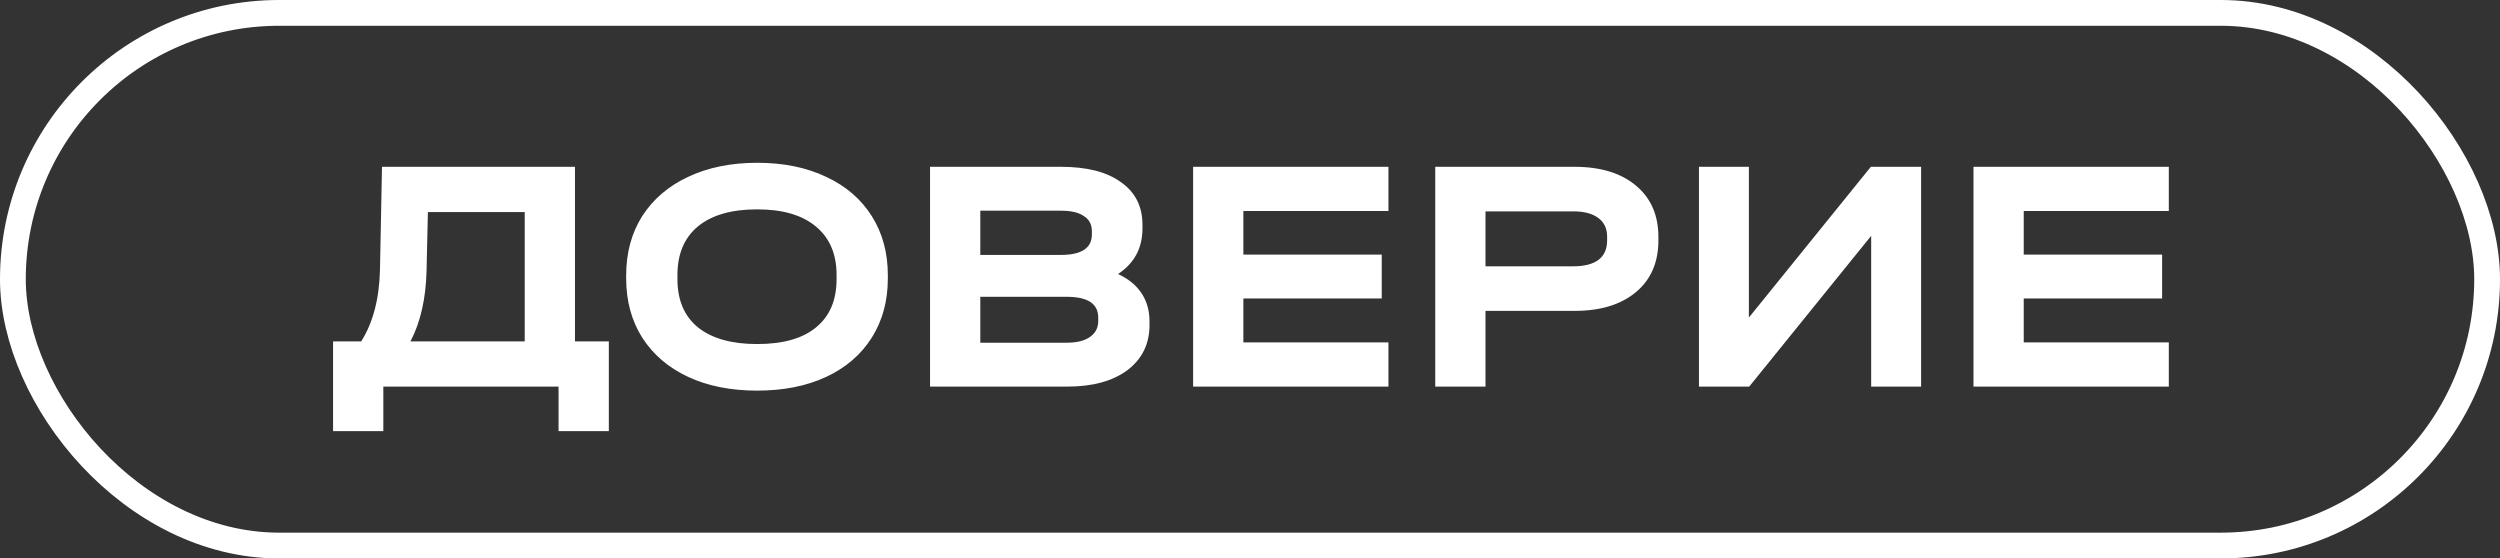 <?xml version="1.0" encoding="UTF-8"?> <svg xmlns="http://www.w3.org/2000/svg" width="291" height="65" viewBox="0 0 291 65" fill="none"><rect x="0" y="0" width="291" height="65" fill="#333333" stroke="none"/><rect x="1.5" y="1.5" width="288" height="62" rx="31" stroke="white" stroke-width="3"></rect><path d="M70.867 39.735V50.187H65.016V45H44.62V50.187H38.77V39.735H42.045C43.423 37.551 44.151 34.769 44.23 31.389L44.464 19.416H66.927V39.735H70.867ZM49.651 31.506C49.572 34.756 48.949 37.499 47.779 39.735H61.078V24.681H49.806L49.651 31.506ZM88.135 45.468C85.067 45.468 82.389 44.935 80.101 43.869C77.813 42.803 76.032 41.282 74.758 39.306C73.51 37.33 72.886 35.029 72.886 32.403V32.052C72.886 29.426 73.51 27.125 74.758 25.149C76.032 23.173 77.813 21.652 80.101 20.586C82.415 19.494 85.093 18.948 88.135 18.948C91.203 18.948 93.881 19.494 96.169 20.586C98.457 21.652 100.225 23.173 101.473 25.149C102.721 27.125 103.345 29.426 103.345 32.052V32.403C103.345 35.029 102.721 37.33 101.473 39.306C100.225 41.282 98.457 42.803 96.169 43.869C93.881 44.935 91.203 45.468 88.135 45.468ZM88.135 40.047C91.151 40.047 93.439 39.397 94.999 38.097C96.585 36.797 97.378 34.925 97.378 32.481V32.013C97.378 29.569 96.572 27.684 94.96 26.358C93.374 25.032 91.099 24.369 88.135 24.369C85.145 24.369 82.844 25.032 81.232 26.358C79.646 27.684 78.853 29.569 78.853 32.013V32.481C78.853 34.925 79.646 36.797 81.232 38.097C82.844 39.397 85.145 40.047 88.135 40.047ZM130.136 31.896C131.332 32.442 132.242 33.183 132.866 34.119C133.49 35.055 133.802 36.147 133.802 37.395V37.824C133.802 40.034 132.944 41.789 131.228 43.089C129.512 44.363 127.185 45 124.247 45H108.257V19.416H123.506C126.522 19.416 128.849 20.014 130.487 21.21C132.151 22.38 132.983 24.031 132.983 26.163V26.592C132.983 28.88 132.034 30.648 130.136 31.896ZM114.107 24.525V29.673H123.467C125.885 29.673 127.094 28.88 127.094 27.294V26.904C127.094 26.124 126.782 25.539 126.158 25.149C125.56 24.733 124.676 24.525 123.506 24.525H114.107ZM127.835 36.966C127.835 35.354 126.613 34.548 124.169 34.548H114.107V39.891H124.169C125.339 39.891 126.236 39.67 126.86 39.228C127.51 38.786 127.835 38.162 127.835 37.356V36.966ZM161.615 19.416V24.564H144.728V29.634H160.835V34.743H144.728V39.852H161.615V45H138.878V19.416H161.615ZM183.286 19.416C186.302 19.416 188.681 20.144 190.423 21.6C192.165 23.056 193.036 25.045 193.036 27.567V27.996C193.036 30.544 192.165 32.546 190.423 34.002C188.681 35.458 186.302 36.186 183.286 36.186H172.912V45H167.062V19.416H183.286ZM183.13 30.999C184.404 30.999 185.379 30.752 186.055 30.258C186.731 29.738 187.069 28.984 187.069 27.996V27.567C187.069 26.605 186.731 25.877 186.055 25.383C185.379 24.863 184.404 24.603 183.13 24.603H172.912V30.999H183.13ZM203.57 19.416V36.966L217.766 19.416H223.616V45H217.805V27.45L203.609 45H197.759V19.416H203.57ZM252.45 19.416V24.564H235.563V29.634H251.67V34.743H235.563V39.852H252.45V45H229.713V19.416H252.45Z" fill="white"></path></svg> 